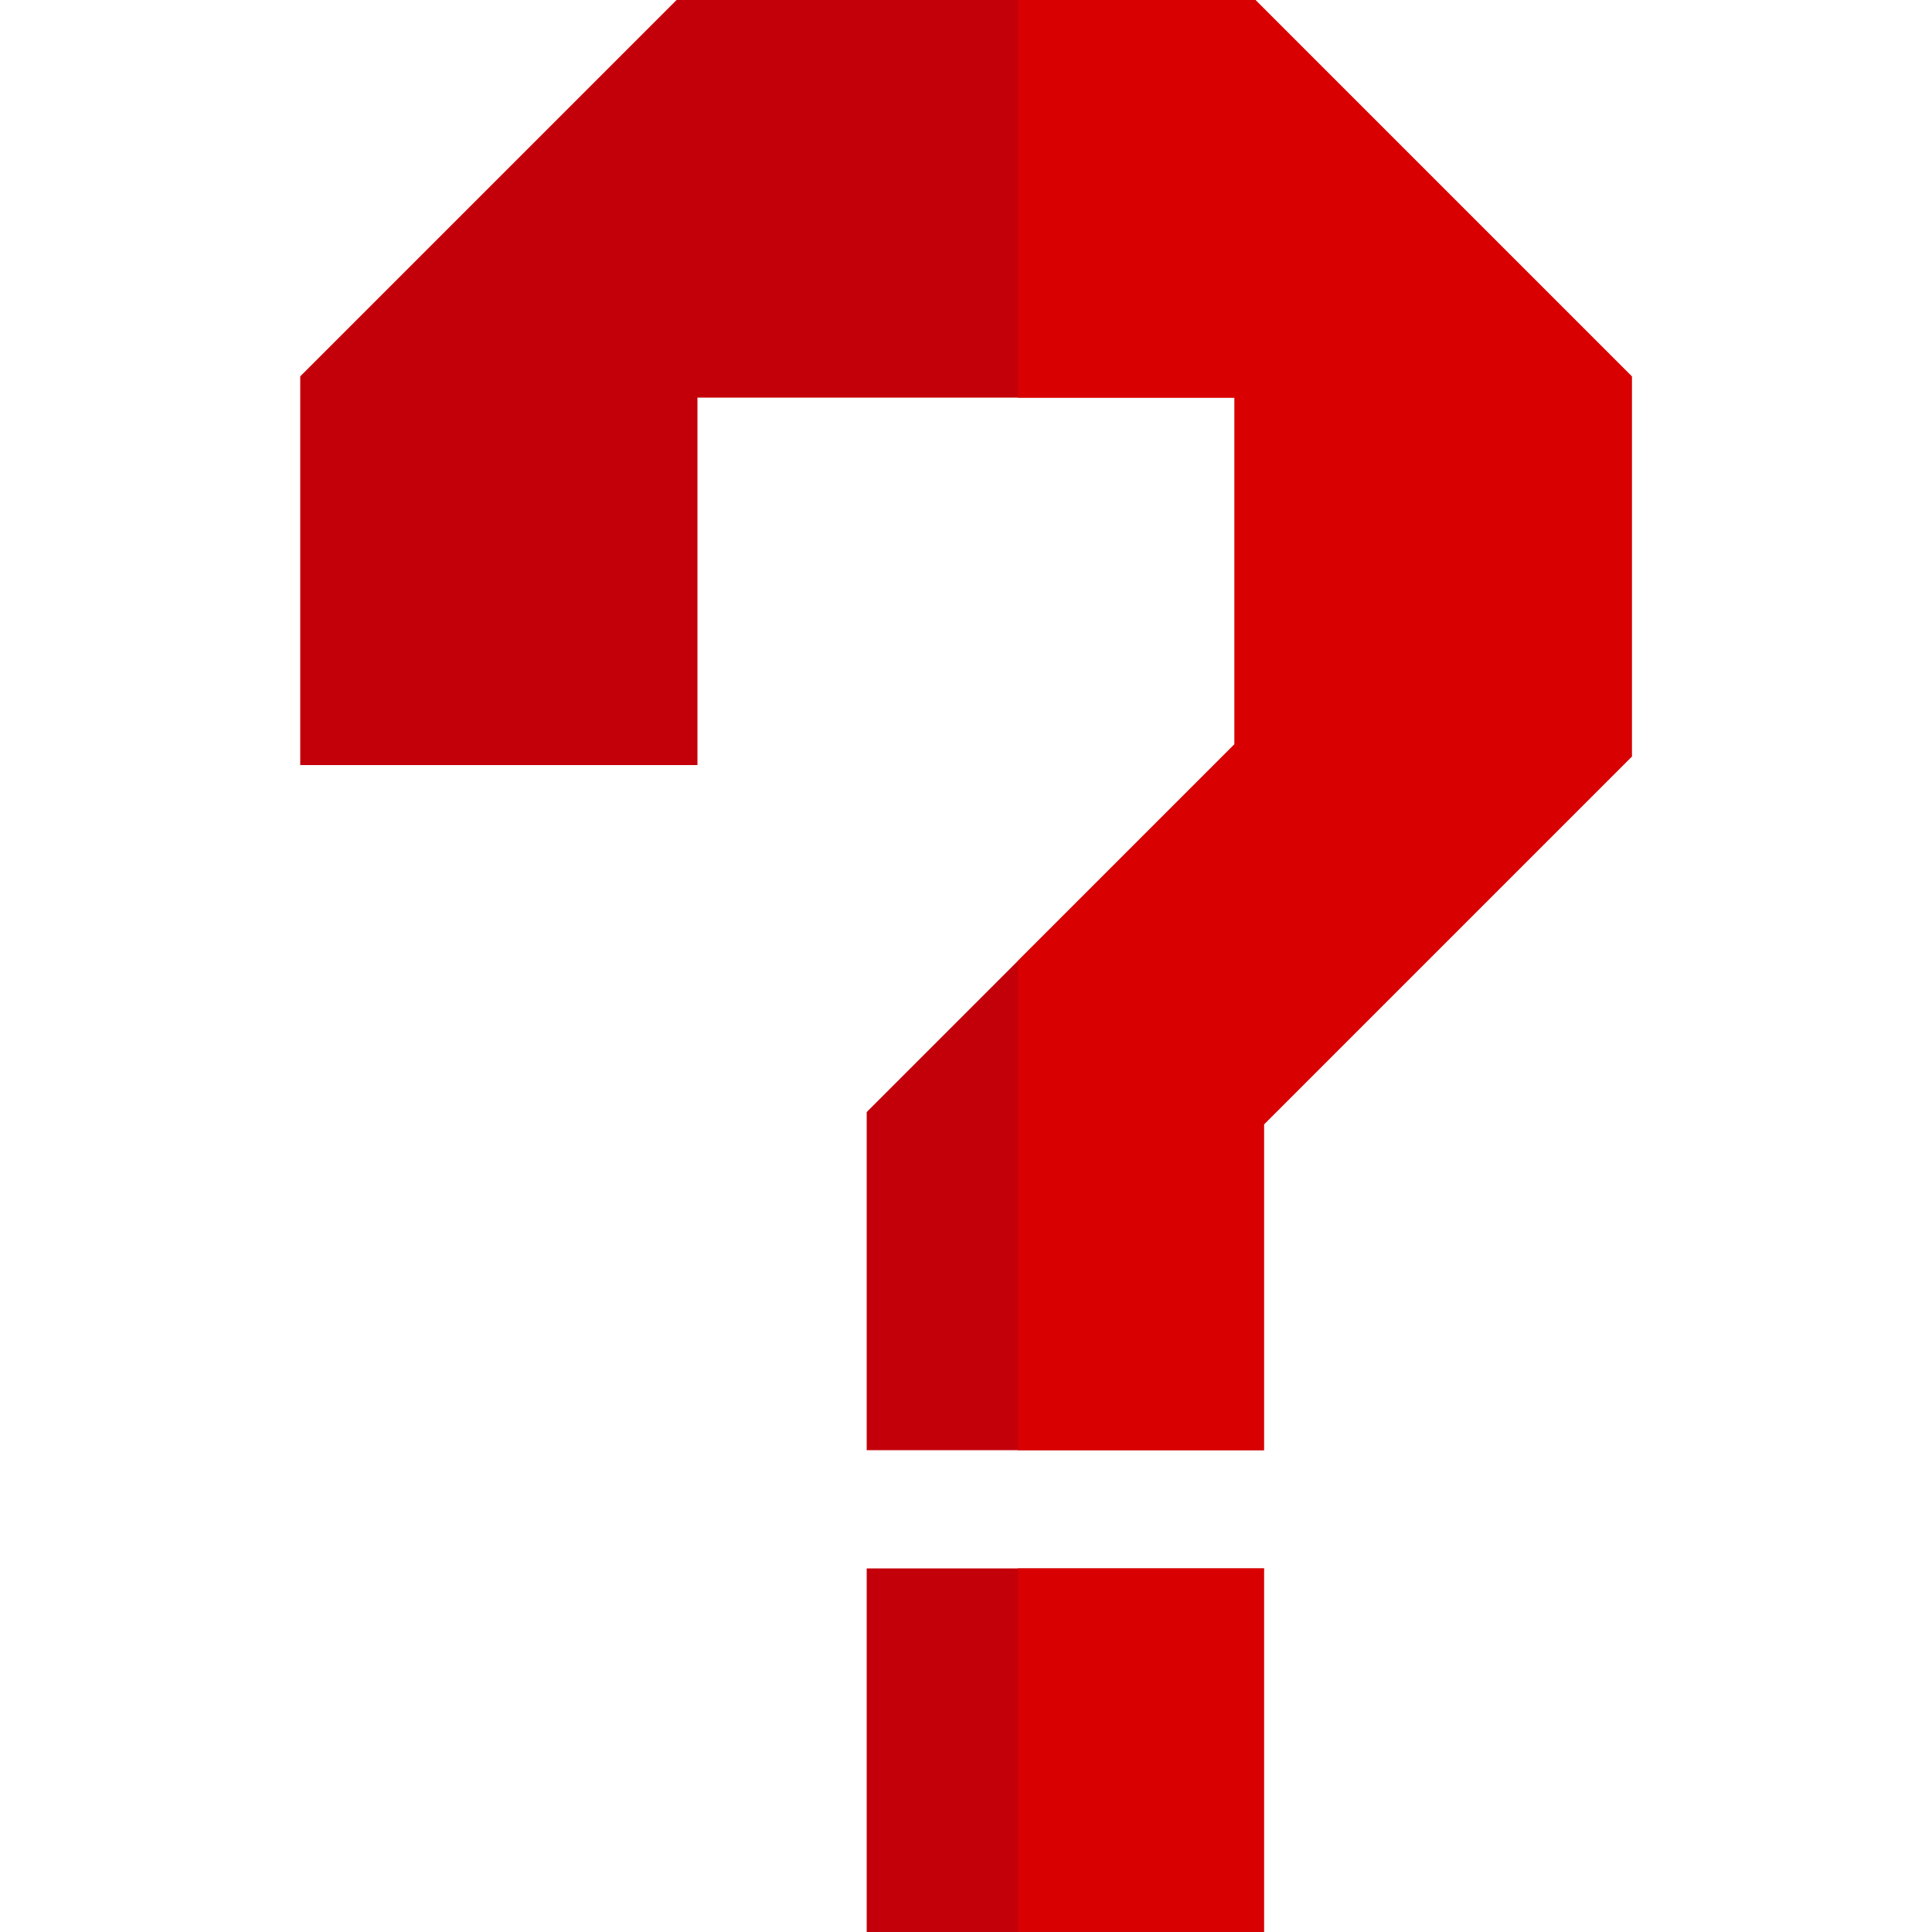 <svg id="レイヤー_1" data-name="レイヤー 1" xmlns="http://www.w3.org/2000/svg" width="50" height="50" viewBox="0 0 50 50"><defs><style>.cls-1{fill:#c3000a;}.cls-2{fill:#d80000;}</style></defs><title>ico_question</title><polygon class="cls-1" points="32.49 0 17.51 0 7.77 9.74 7.77 19.73 7.77 19.79 7.77 19.79 7.77 19.8 18.05 19.8 18.05 10.3 18.05 10.29 31.92 10.29 31.95 10.29 31.95 19.26 22.43 28.78 22.43 37.53 32.71 37.53 32.71 29.1 42.23 19.58 42.23 9.74 32.49 0"/><polygon class="cls-1" points="32.71 40.6 32.71 40.59 22.43 40.59 22.43 50 32.71 50 32.71 40.63 32.72 40.6 32.71 40.6"/><polygon class="cls-2" points="26.34 40.59 26.34 50 32.71 50 32.71 40.63 32.72 40.6 32.71 40.6 32.71 40.59 26.34 40.59"/><polygon class="cls-2" points="26.34 10.29 31.92 10.29 31.95 10.29 31.95 19.26 26.34 24.87 26.34 37.53 32.71 37.53 32.71 29.1 42.23 19.58 42.23 9.74 32.49 0 26.34 0 26.34 10.29"/></svg>